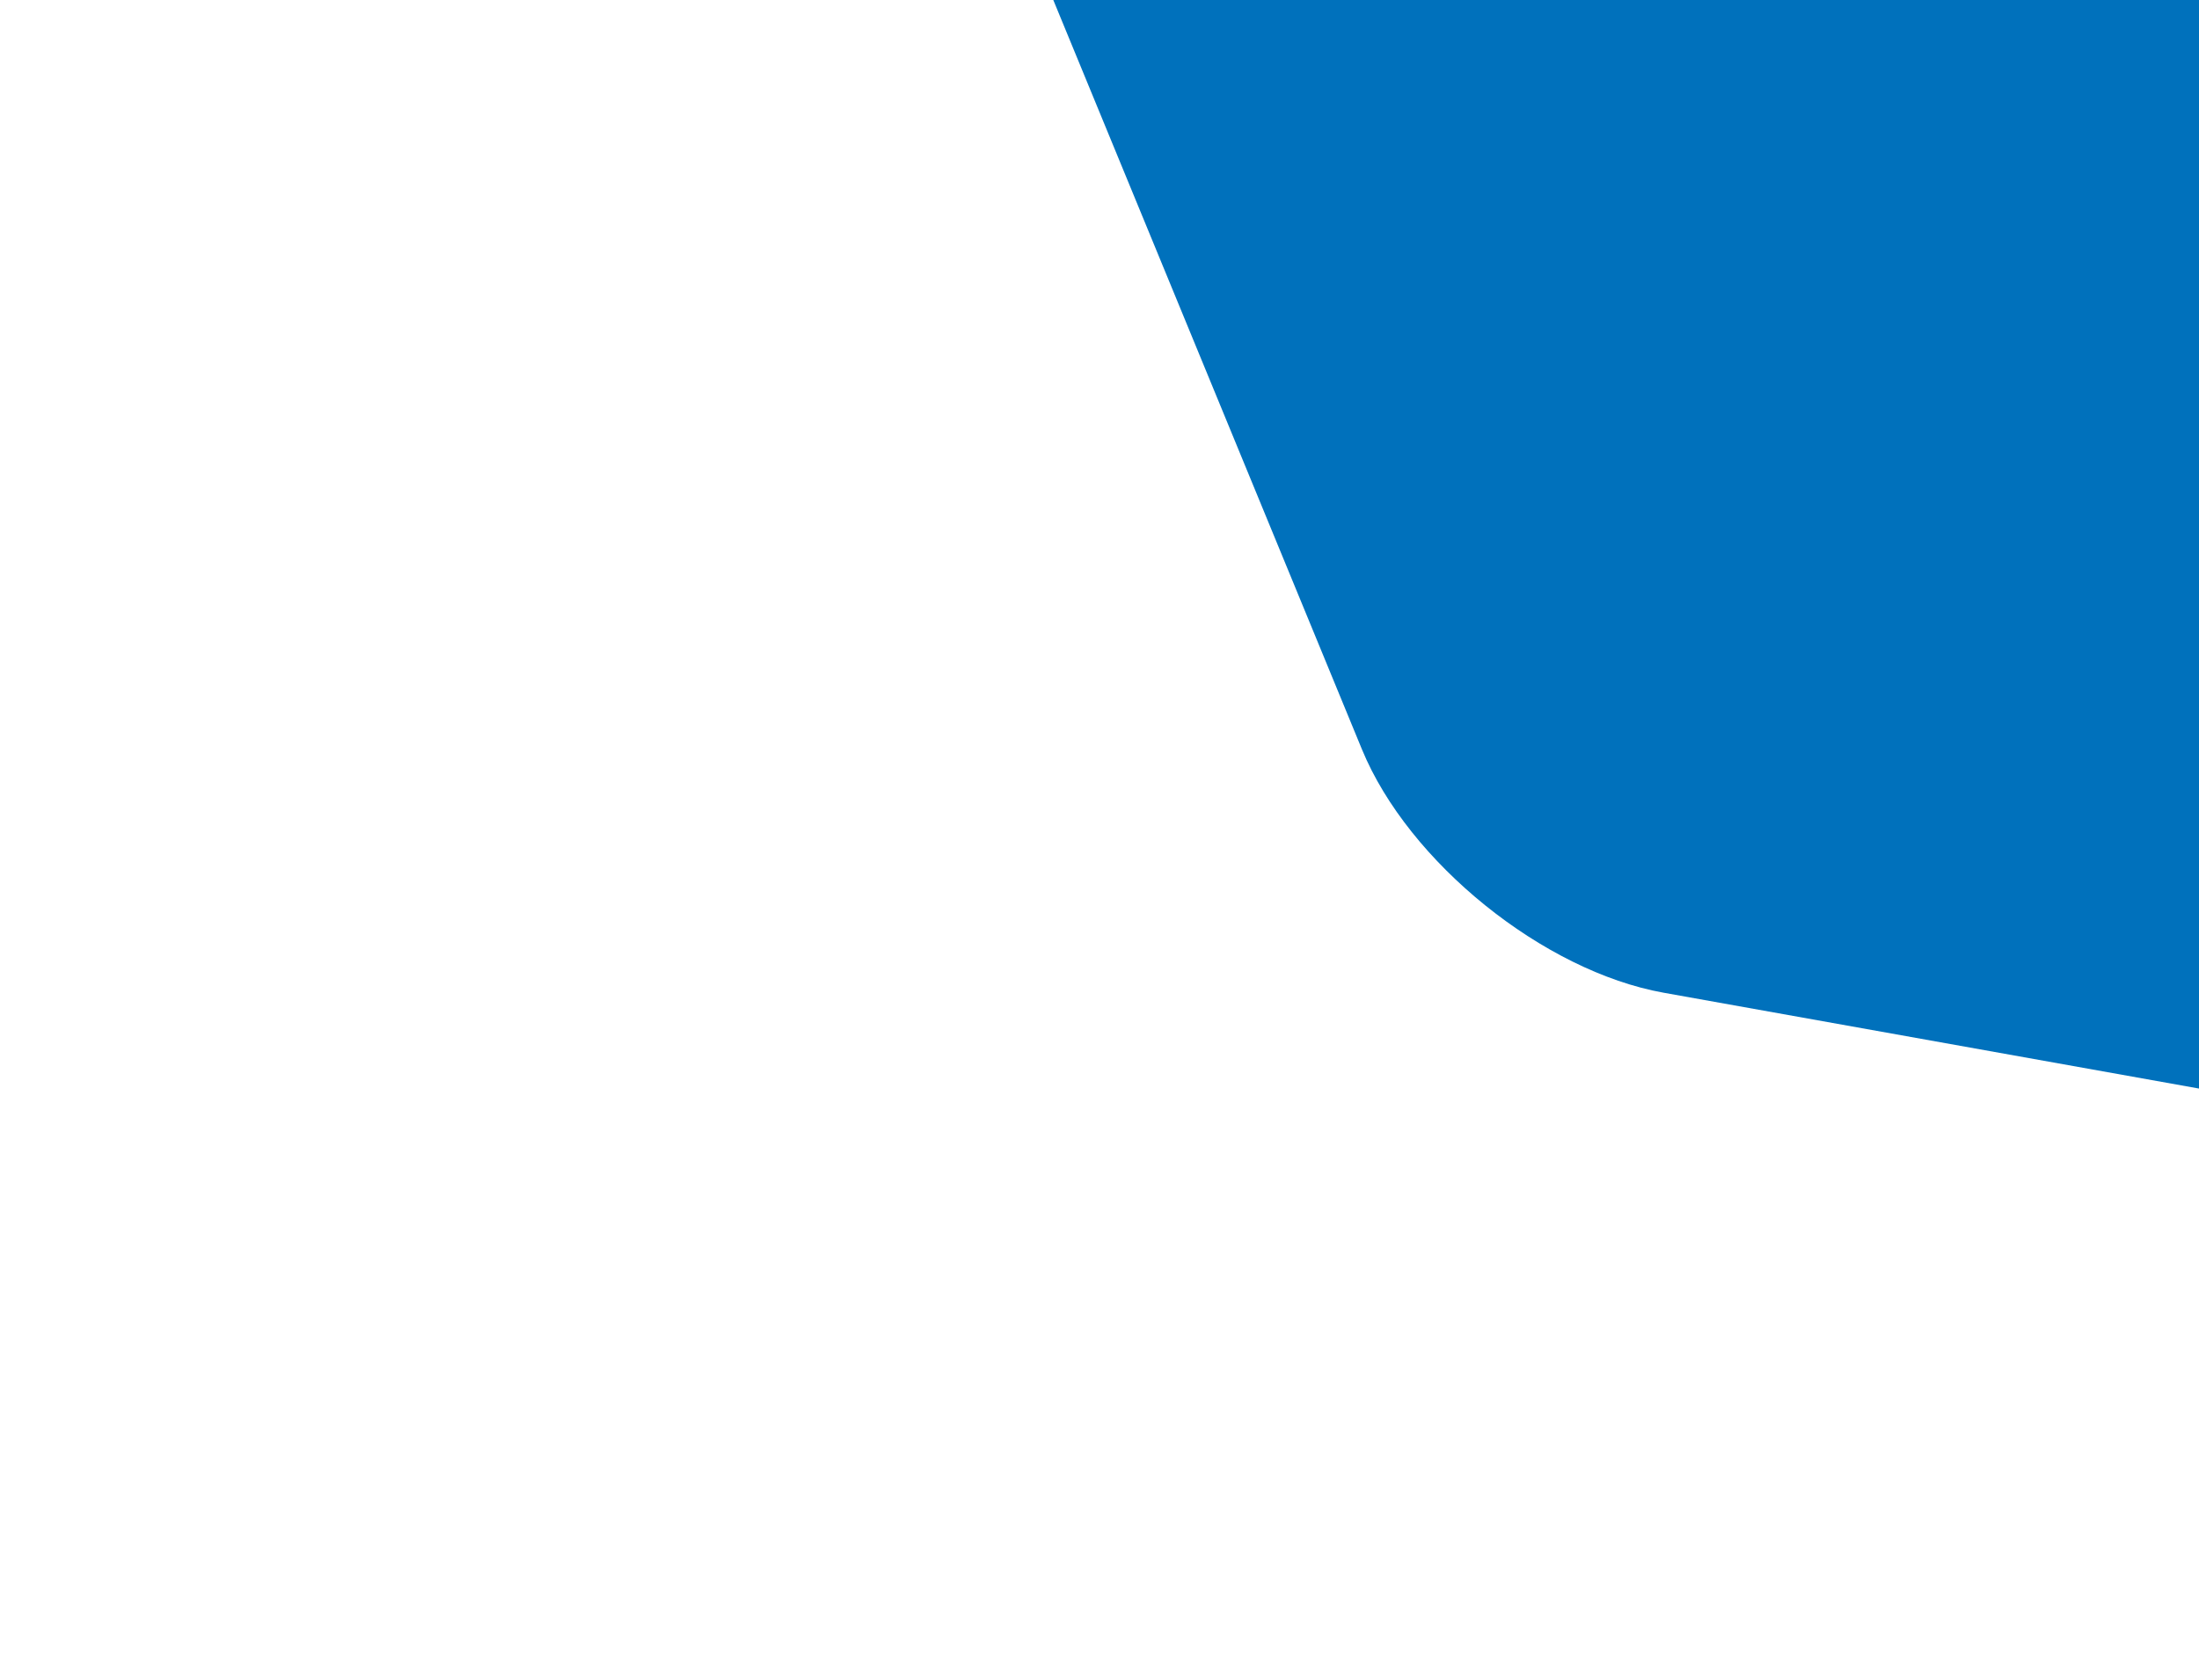 <svg width="199" height="152" viewBox="0 0 199 152" fill="none" xmlns="http://www.w3.org/2000/svg">
<path d="M385.32 -158.825C381.113 -169.038 368.889 -178.895 358.016 -180.841L13.685 -242.476C2.812 -244.422 -2.592 -237.72 1.615 -227.507L123.253 67.823C127.46 78.036 139.684 87.894 150.557 89.84L494.888 151.474C505.761 153.42 511.165 146.719 506.958 136.505L385.32 -158.825Z" fill="#0071BC"/>
</svg>

